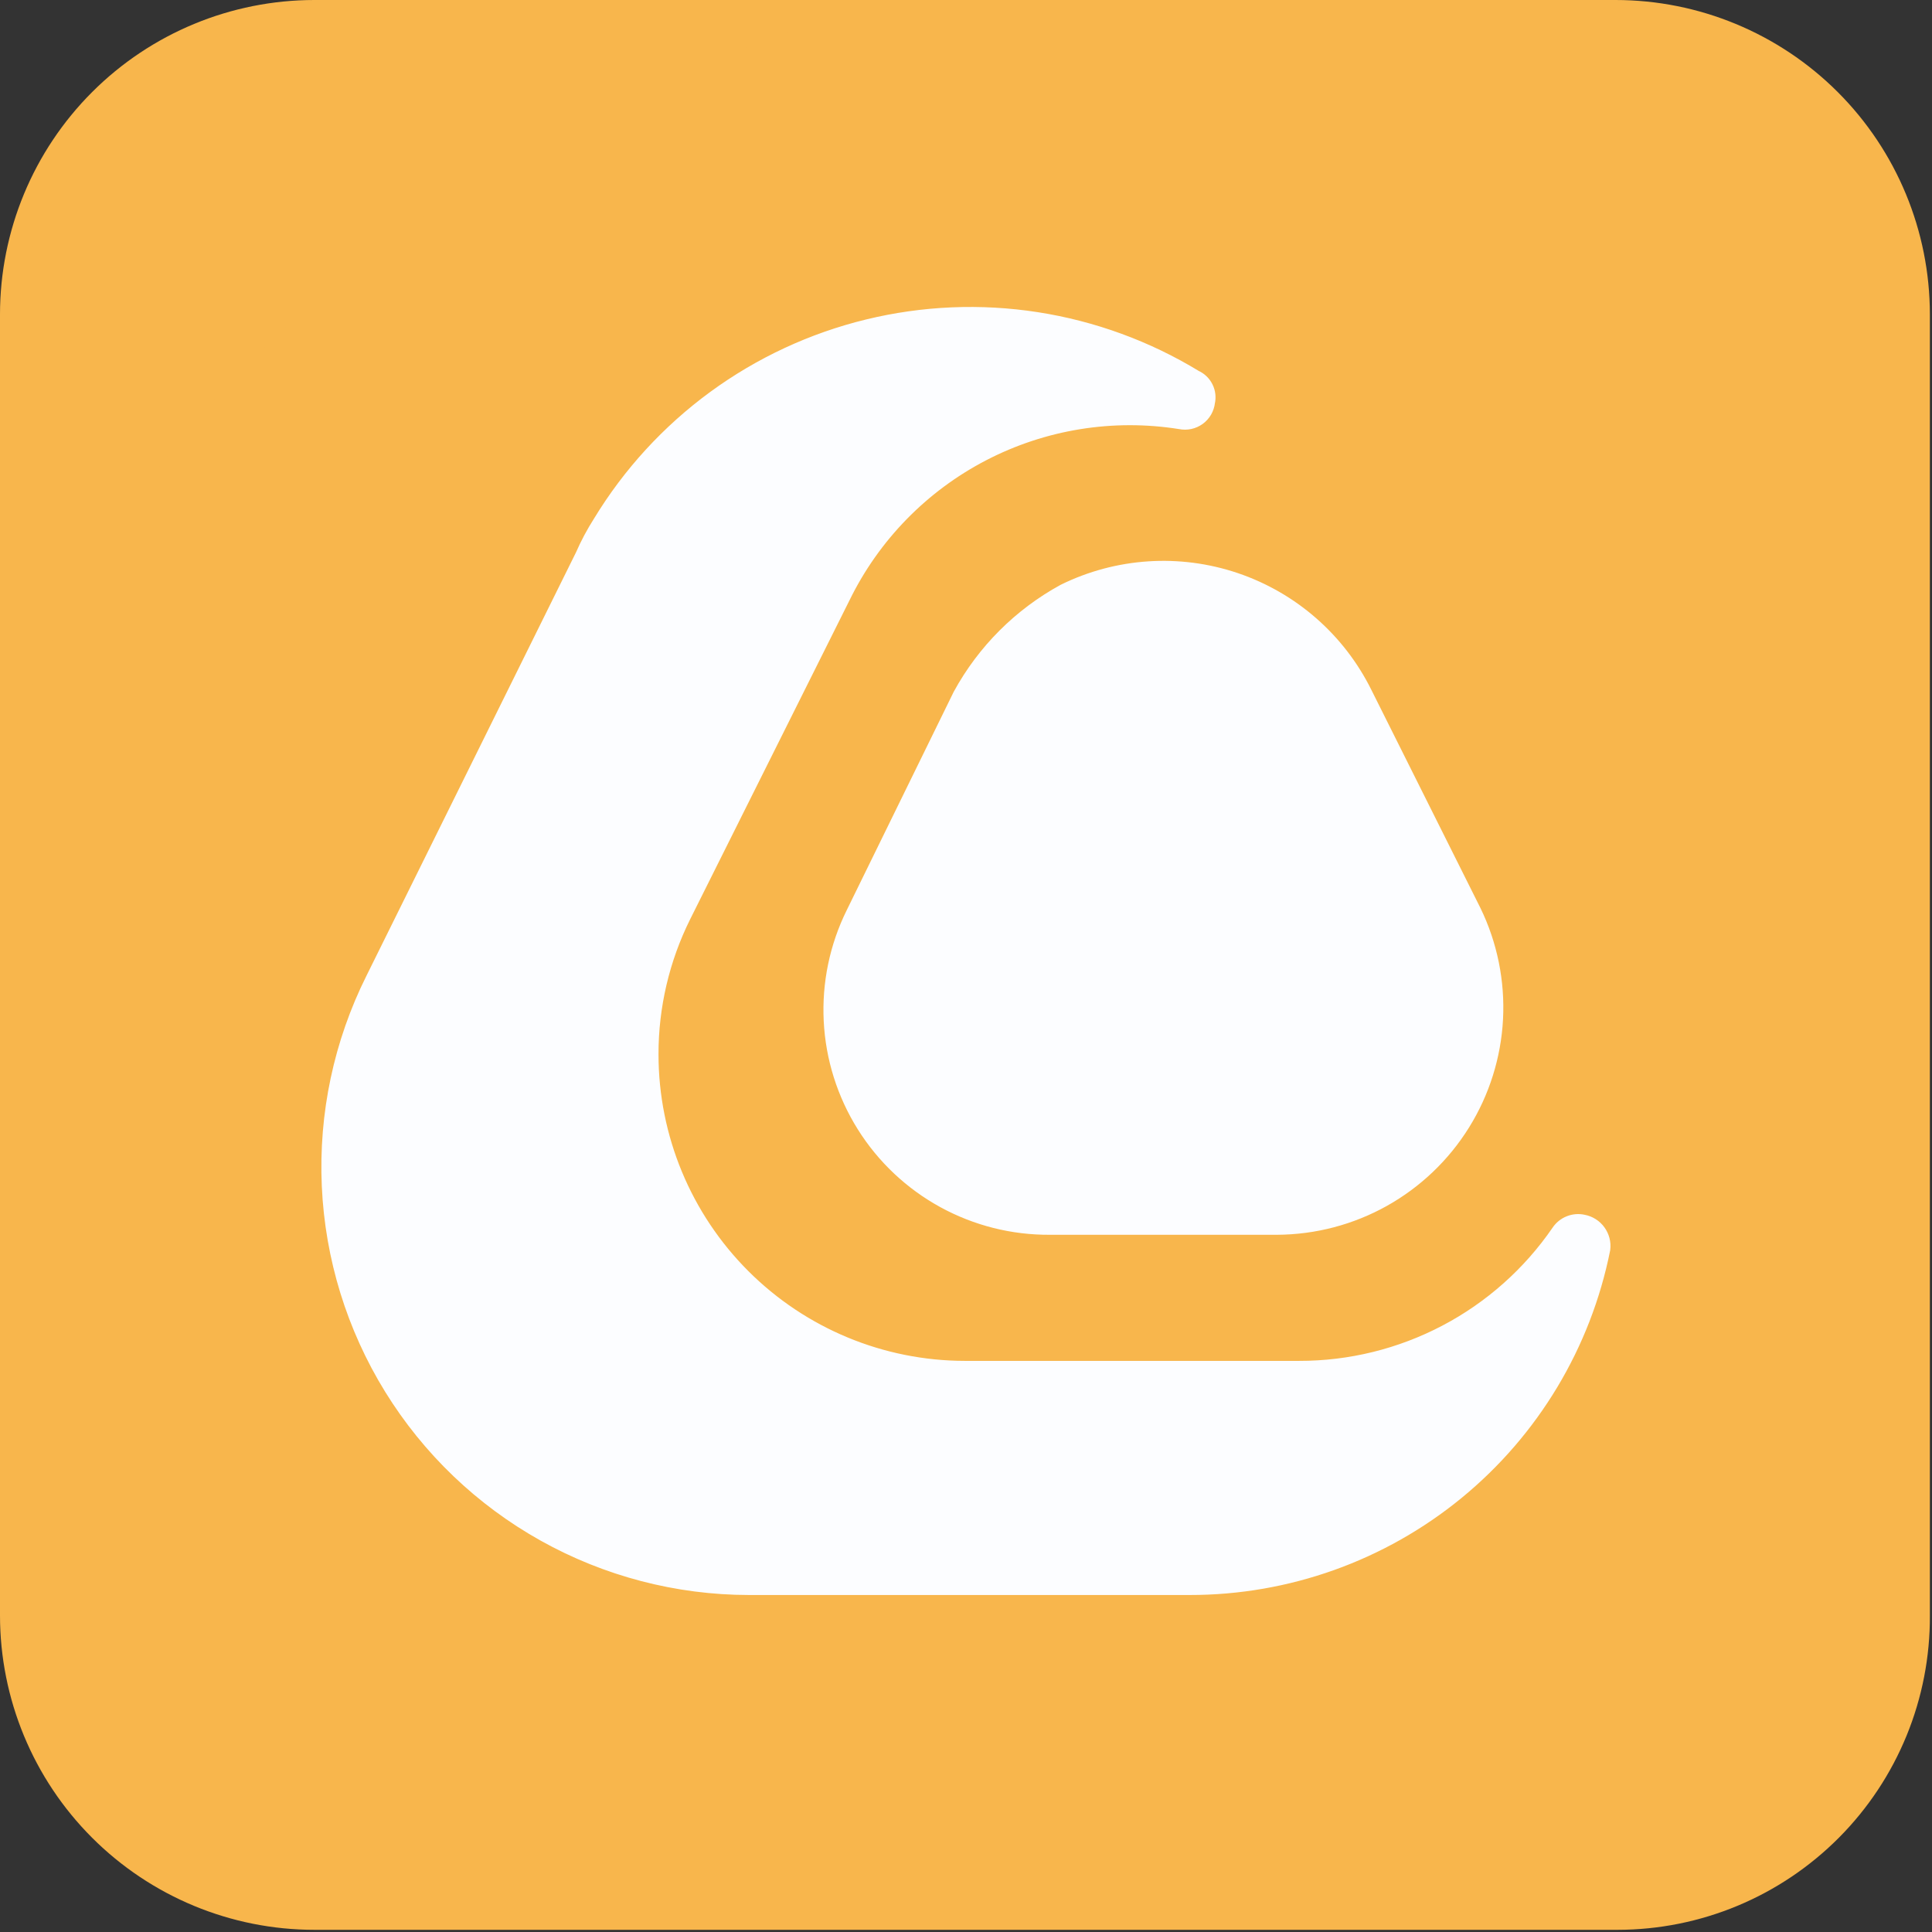<svg width="78" height="78" viewBox="0 0 78 78" fill="none" xmlns="http://www.w3.org/2000/svg">
<rect x="0" y="0" width="78" height="78" fill="#333333" stroke="none"/>
<path d="M65.308 77.912H12.692C9.326 77.912 6.098 76.574 3.718 74.194C1.338 71.814 0.001 68.587 0 65.221V12.69C0.001 9.325 1.339 6.097 3.719 3.718C6.099 1.338 9.326 0.001 12.692 0H65.222C68.588 0.001 71.816 1.338 74.196 3.718C76.576 6.098 77.913 9.326 77.914 12.692V65.222C77.923 66.884 77.604 68.532 76.975 70.07C76.346 71.608 75.419 73.007 74.248 74.186C73.076 75.365 71.684 76.302 70.15 76.941C68.615 77.581 66.97 77.911 65.308 77.912Z" fill="#F8B64C"/>
<path d="M0.089 30.936V15.864C0.089 15.864 -0.175 1.675 15.953 0H36.4C36.313 0 8.285 5.906 0.089 30.936Z" fill="#F8B64C"/>
<path d="M52.441 55.35H38.957C35.568 55.347 32.319 54 29.923 51.604C27.527 49.208 26.18 45.959 26.178 42.57C26.175 40.613 26.628 38.681 27.5 36.929L33.928 24.062C35.151 21.555 37.148 19.508 39.624 18.222C42.099 16.937 44.923 16.481 47.677 16.923C47.787 16.945 47.901 16.945 48.012 16.921C48.122 16.897 48.226 16.851 48.318 16.784C48.409 16.718 48.485 16.633 48.542 16.536C48.598 16.438 48.634 16.33 48.646 16.218C48.687 16.042 48.666 15.858 48.585 15.697C48.505 15.536 48.37 15.408 48.205 15.336C46.256 14.148 44.092 13.357 41.836 13.006C39.581 12.656 37.279 12.754 35.061 13.294C32.843 13.834 30.754 14.806 28.912 16.154C27.07 17.503 25.513 19.201 24.328 21.152C24.059 21.574 23.823 22.016 23.623 22.475L15.161 39.573C13.876 42.144 13.27 45 13.399 47.871C13.528 50.741 14.388 53.532 15.897 55.977C17.407 58.422 19.516 60.441 22.025 61.843C24.533 63.245 27.358 63.983 30.232 63.987H48.035C51.941 63.989 55.726 62.638 58.747 60.163C61.768 57.688 63.838 54.243 64.605 50.413C64.633 50.192 64.575 49.969 64.444 49.789C64.313 49.608 64.118 49.485 63.899 49.444C63.734 49.406 63.561 49.42 63.404 49.483C63.246 49.545 63.111 49.655 63.017 49.796C61.839 51.512 60.26 52.915 58.417 53.882C56.574 54.85 54.523 55.354 52.441 55.35Z" fill="#FCFDFF" stroke="#FCFDFF" stroke-width="0.815" stroke-miterlimit="10"/>
<path d="M38.867 28.115L34.549 36.929C33.893 38.256 33.588 39.73 33.663 41.209C33.737 42.687 34.19 44.122 34.976 45.377C35.762 46.632 36.857 47.664 38.155 48.376C39.454 49.088 40.913 49.455 42.393 49.444H51.559C53.042 49.436 54.499 49.053 55.793 48.33C57.087 47.606 58.178 46.566 58.961 45.307C59.745 44.049 60.196 42.611 60.274 41.131C60.351 39.65 60.052 38.173 59.404 36.84L54.997 28.026C53.942 25.902 52.088 24.283 49.841 23.523C47.595 22.764 45.139 22.925 43.011 23.971C41.261 24.927 39.823 26.365 38.867 28.115Z" fill="#FCFDFF" stroke="#FCFDFF" stroke-width="0.815" stroke-miterlimit="10"/>
</svg>
